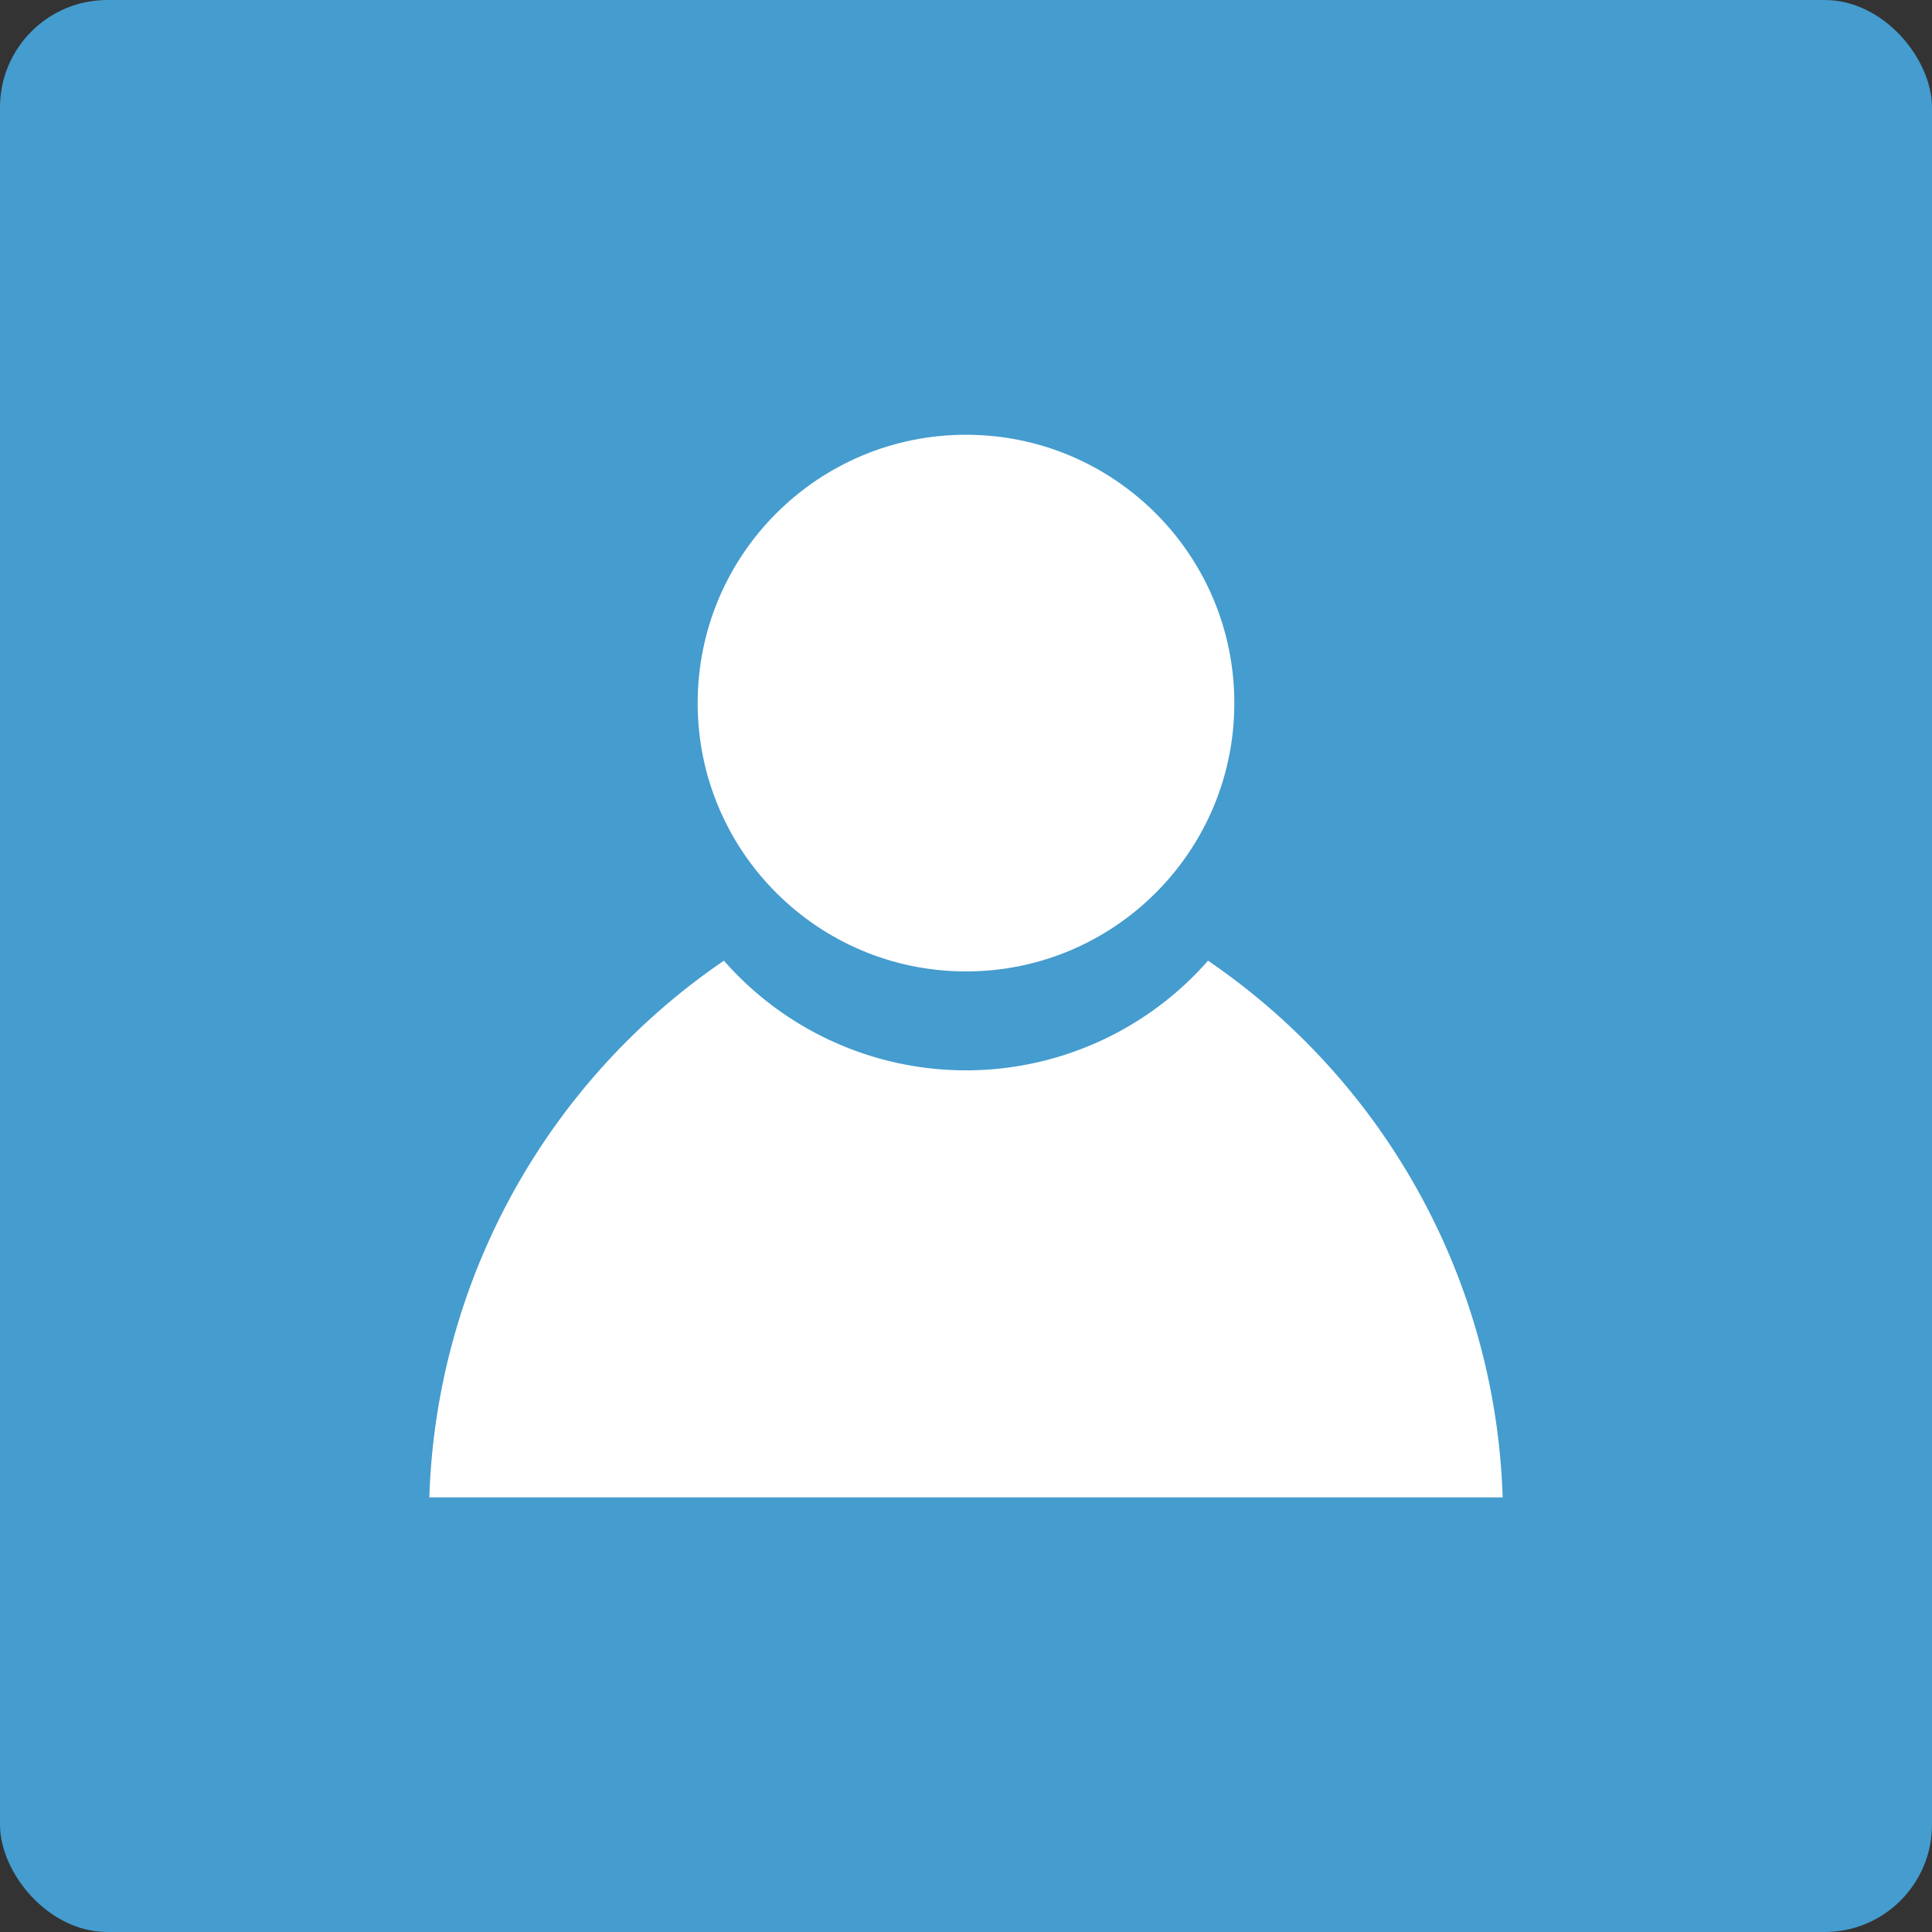 <svg xmlns="http://www.w3.org/2000/svg" width="36" height="36" viewBox="0 0 36 36">
  <rect x="0" y="0" width="36" height="36" fill="#333333" stroke="none"/>
  <g id="asset" transform="translate(-631 -2135)">
    <g id="Group_17816" data-name="Group 17816" transform="translate(256 340)">
      <rect id="Rectangle_841" data-name="Rectangle 841" width="36" height="36" rx="2" transform="translate(375 1795)" fill="#459cce"/>
    </g>
    <g id="Group_17969" data-name="Group 17969" transform="translate(2745 16944.1)">
      <g id="Group_17968" data-name="Group 17968" transform="translate(12 -46.71)">
        <path id="Subtraction_30" data-name="Subtraction 30" d="M20,19.8H0a12.591,12.591,0,0,1,5.489-10,6,6,0,0,0,9.021,0A12.592,12.592,0,0,1,20,19.8Z" transform="translate(-2118 -14754.289)" fill="#fff"/>
        <circle id="Ellipse_23892" data-name="Ellipse 23892" cx="5" cy="5" r="5" transform="translate(-2113 -14754.289)" fill="#fff"/>
      </g>
    </g>
  </g>
</svg>
